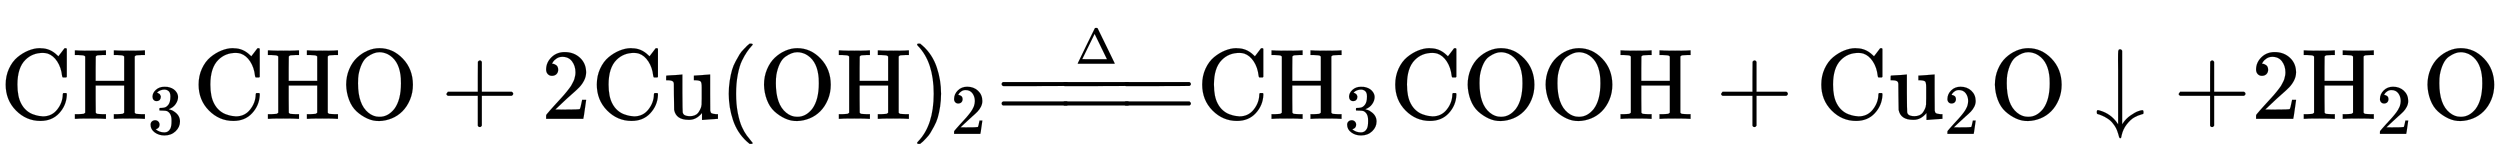 <svg xmlns="http://www.w3.org/2000/svg" xmlns:xlink="http://www.w3.org/1999/xlink" style="vertical-align:-.755ex" width="57.958ex" height="3.509ex" viewBox="0 -1186 24954.1 1510.9"><defs><path id="g" stroke-width="1" d="M383 58q-56-68-127-68h-7q-125 0-144 99-1 7-2 137-1 109-1 122t-6 21q-10 16-60 16H25v23q0 23 2 23l11 1q10 1 29 2t38 2q17 1 37 2t30 3 12 1h3V261q1-184 3-197 3-15 14-24 20-14 60-14 26 0 47 9t32 23 20 32 12 30 4 24v17q0 16 1 40t0 47v67q0 46-10 57t-50 13h-18v46q2 0 76 5t79 6h7V264q0-180 1-183 3-20 14-26t45-9h18V0q-2 0-75-5t-77-6h-7v69z"/><path id="a" stroke-width="1" d="M56 342q0 86 33 158t85 115 109 66 108 24h9q6 0 8-1 91 0 161-68l13-12 30 39q27 37 31 41h4q3 0 6 1h4q3 0 9-6V419l-6-6h-34q-6 6-7 17-9 82-48 142t-95 79q-19 7-50 7-104 0-174-70-79-79-79-246 0-121 38-191 21-40 52-67t65-39 56-16 44-5q89 0 143 69t55 151q0 7 6 13h28l6-6v-15q-5-103-76-180T403-21Q262-21 159 83T56 342z"/><path id="c" stroke-width="1" d="M127 463q-27 0-42 17t-16 44q0 55 48 98t116 43q35 0 44-1 74-12 113-53t40-89q0-52-34-101t-94-71l-3-2q0-1 9-3t29-9 38-21q82-53 82-140 0-79-62-138T238-22q-80 0-138 43T42 130q0 28 18 45t45 18q28 0 46-18t18-45q0-11-3-20t-7-16-11-12-12-8-10-4-8-3l-4-1q51-45 124-45 55 0 83 53 17 33 17 101v20q0 95-64 127-15 6-61 7l-42 1-3 2q-2 3-2 16 0 18 8 18 28 0 58 5 34 5 62 42t28 112v8q0 57-35 79-22 14-47 14-32 0-59-11t-38-23-11-12h3q3-1 8-2t10-5 12-7 10-11 8-15 3-20q0-22-14-39t-45-18z"/><path id="d" stroke-width="1" d="M56 340q0 83 30 154t78 116 106 70 118 25q133 0 233-104t101-260q0-81-29-150T617 75 510 4 388-22 267 3 160 74 85 189 56 340zm411 307q-41 18-79 18-28 0-57-11t-62-34-56-71-34-110q-5-28-5-85 0-210 103-293 50-41 108-41h6q83 0 146 79 66 89 66 255 0 57-5 85-21 153-131 208z"/><path id="e" stroke-width="1" d="M56 237v13l14 20h299v150l1 150q10 13 19 13 13 0 20-15V270h298q15-8 15-20t-15-20H409V-68q-8-14-18-14h-4q-12 0-18 14v298H70q-14 7-14 20z"/><path id="f" stroke-width="1" d="M109 429q-27 0-43 18t-16 44q0 71 53 123t132 52q91 0 152-56t62-145q0-43-20-82t-48-68-80-74q-36-31-100-92l-59-56 76-1q157 0 167 5 7 2 24 89v3h40v-3q-1-3-13-91T421 3V0H50v31q0 7 6 15t30 35q29 32 50 56 9 10 34 37t34 37 29 33 28 34 23 30 21 32 15 29 13 32 7 30 3 33q0 63-34 109t-97 46q-33 0-58-17t-35-33-10-19q0-1 5-1 18 0 37-14t19-46q0-25-16-42t-45-18z"/><path id="b" stroke-width="1" d="M128 622q-7 7-11 9t-16 3-43 3H25v46h11q21-3 144-3 135 0 144 3h11v-46h-33q-40-1-51-3t-18-12l-1-122V378h285v244q-7 7-11 9t-16 3-43 3h-33v46h11q21-3 144-3 135 0 144 3h11v-46h-33q-40-1-51-3t-18-12V61q6-10 17-12t52-3h33V0h-11q-21 3-144 3-135 0-144-3h-11v46h33q42 1 51 3t19 12v271H232V197l1-136q6-10 17-12t52-3h33V0h-11q-21 3-144 3Q45 3 36 0H25v46h33q42 1 51 3t19 12v561z"/><path id="h" stroke-width="1" d="M94 250q0 69 10 131t23 107 37 88 38 67 42 52 33 34 25 21h17q14 0 14-9 0-3-17-21t-41-53-49-86-42-138-17-193 17-192 41-139 49-86 42-53 17-21q0-9-15-9h-16l-28 24q-94 85-137 212T94 250z"/><path id="i" stroke-width="1" d="M60 749l4 1h22l28-24q94-85 137-212t43-264q0-68-10-131T261 12t-37-88-38-67-41-51-32-33-23-19l-4-4H63q-3 0-5 3t-3 9q1 1 11 13Q221-64 221 250T66 725q-10 12-11 13 0 8 5 11z"/><path id="j" stroke-width="1" d="M56 347q0 13 14 20h637q15-8 15-20 0-11-14-19l-318-1H72q-16 5-16 20zm0-194q0 15 16 20h636q14-10 14-20 0-13-15-20H70q-14 7-14 20z"/><path id="k" stroke-width="1" d="M51 0q-5 4-5 7 0 2 169 350t173 352q3 7 28 7 23 0 28-7 3-4 172-352T786 7q0-3-5-7H51zm456 344L384 596 137 92l246-1h247q0 2-123 253z"/><path id="l" stroke-width="1" d="M473 86q10 0 10-19v-6-5q0-3-2-3t-1-3-2-2-4-1-4-1-6-2q-36-9-73-30t-75-69-52-113q0-2-1-5t-1-7-1-4q-2-10-10-10-9 0-13 18t-17 55-41 72q-11 15-25 28T125 2 95 20 67 33t-23 9-17 5l-6 2q-4 4-4 18 0 20 11 20 5 0 14-3Q158 52 223-45l7-10v537q0 91-1 109 0 71 2 85t12 17q1 1 8 1 13-2 19-15V-55l7 10q30 46 76 78t77 43 43 10z"/></defs><g fill="currentColor" stroke="currentColor" stroke-width="0" transform="scale(1 -1)"><use xlink:href="#a"/><use x="722" xlink:href="#b"/><use x="2083" y="-213" transform="scale(.707)" xlink:href="#c"/><use x="1926" xlink:href="#a"/><use x="2649" xlink:href="#b"/><use x="3399" xlink:href="#d"/><use x="4400" xlink:href="#e"/><use x="5401" xlink:href="#f"/><use x="5901" xlink:href="#a"/><use x="6624" xlink:href="#g"/><use x="7180" xlink:href="#h"/><use x="7570" xlink:href="#d"/><use x="8348" xlink:href="#b"/><g transform="translate(9099)"><use xlink:href="#i"/><use x="550" y="-213" transform="scale(.707)" xlink:href="#f"/></g><g transform="translate(9942)"><use xlink:href="#j"/><use x="611" xlink:href="#j"/><use x="1223" xlink:href="#j"/><use y="-953" transform="matrix(.5 0 0 .5 792 1026)" xlink:href="#k"/></g><use x="11944" xlink:href="#a"/><g transform="translate(12667)"><use xlink:href="#b"/><use x="1061" y="-213" transform="scale(.707)" xlink:href="#c"/></g><use x="13871" xlink:href="#a"/><use x="14594" xlink:href="#d"/><use x="15372" xlink:href="#d"/><use x="16151" xlink:href="#b"/><use x="17124" xlink:href="#e"/><use x="18124" xlink:href="#a"/><g transform="translate(18847)"><use xlink:href="#g"/><use x="787" y="-213" transform="scale(.707)" xlink:href="#f"/></g><use x="19857" xlink:href="#d"/><use x="20913" xlink:href="#l"/><use x="21692" xlink:href="#e"/><use x="22470" xlink:href="#f"/><g transform="translate(22971)"><use xlink:href="#b"/><use x="1061" y="-213" transform="scale(.707)" xlink:href="#f"/></g><use x="24175" xlink:href="#d"/></g></svg>